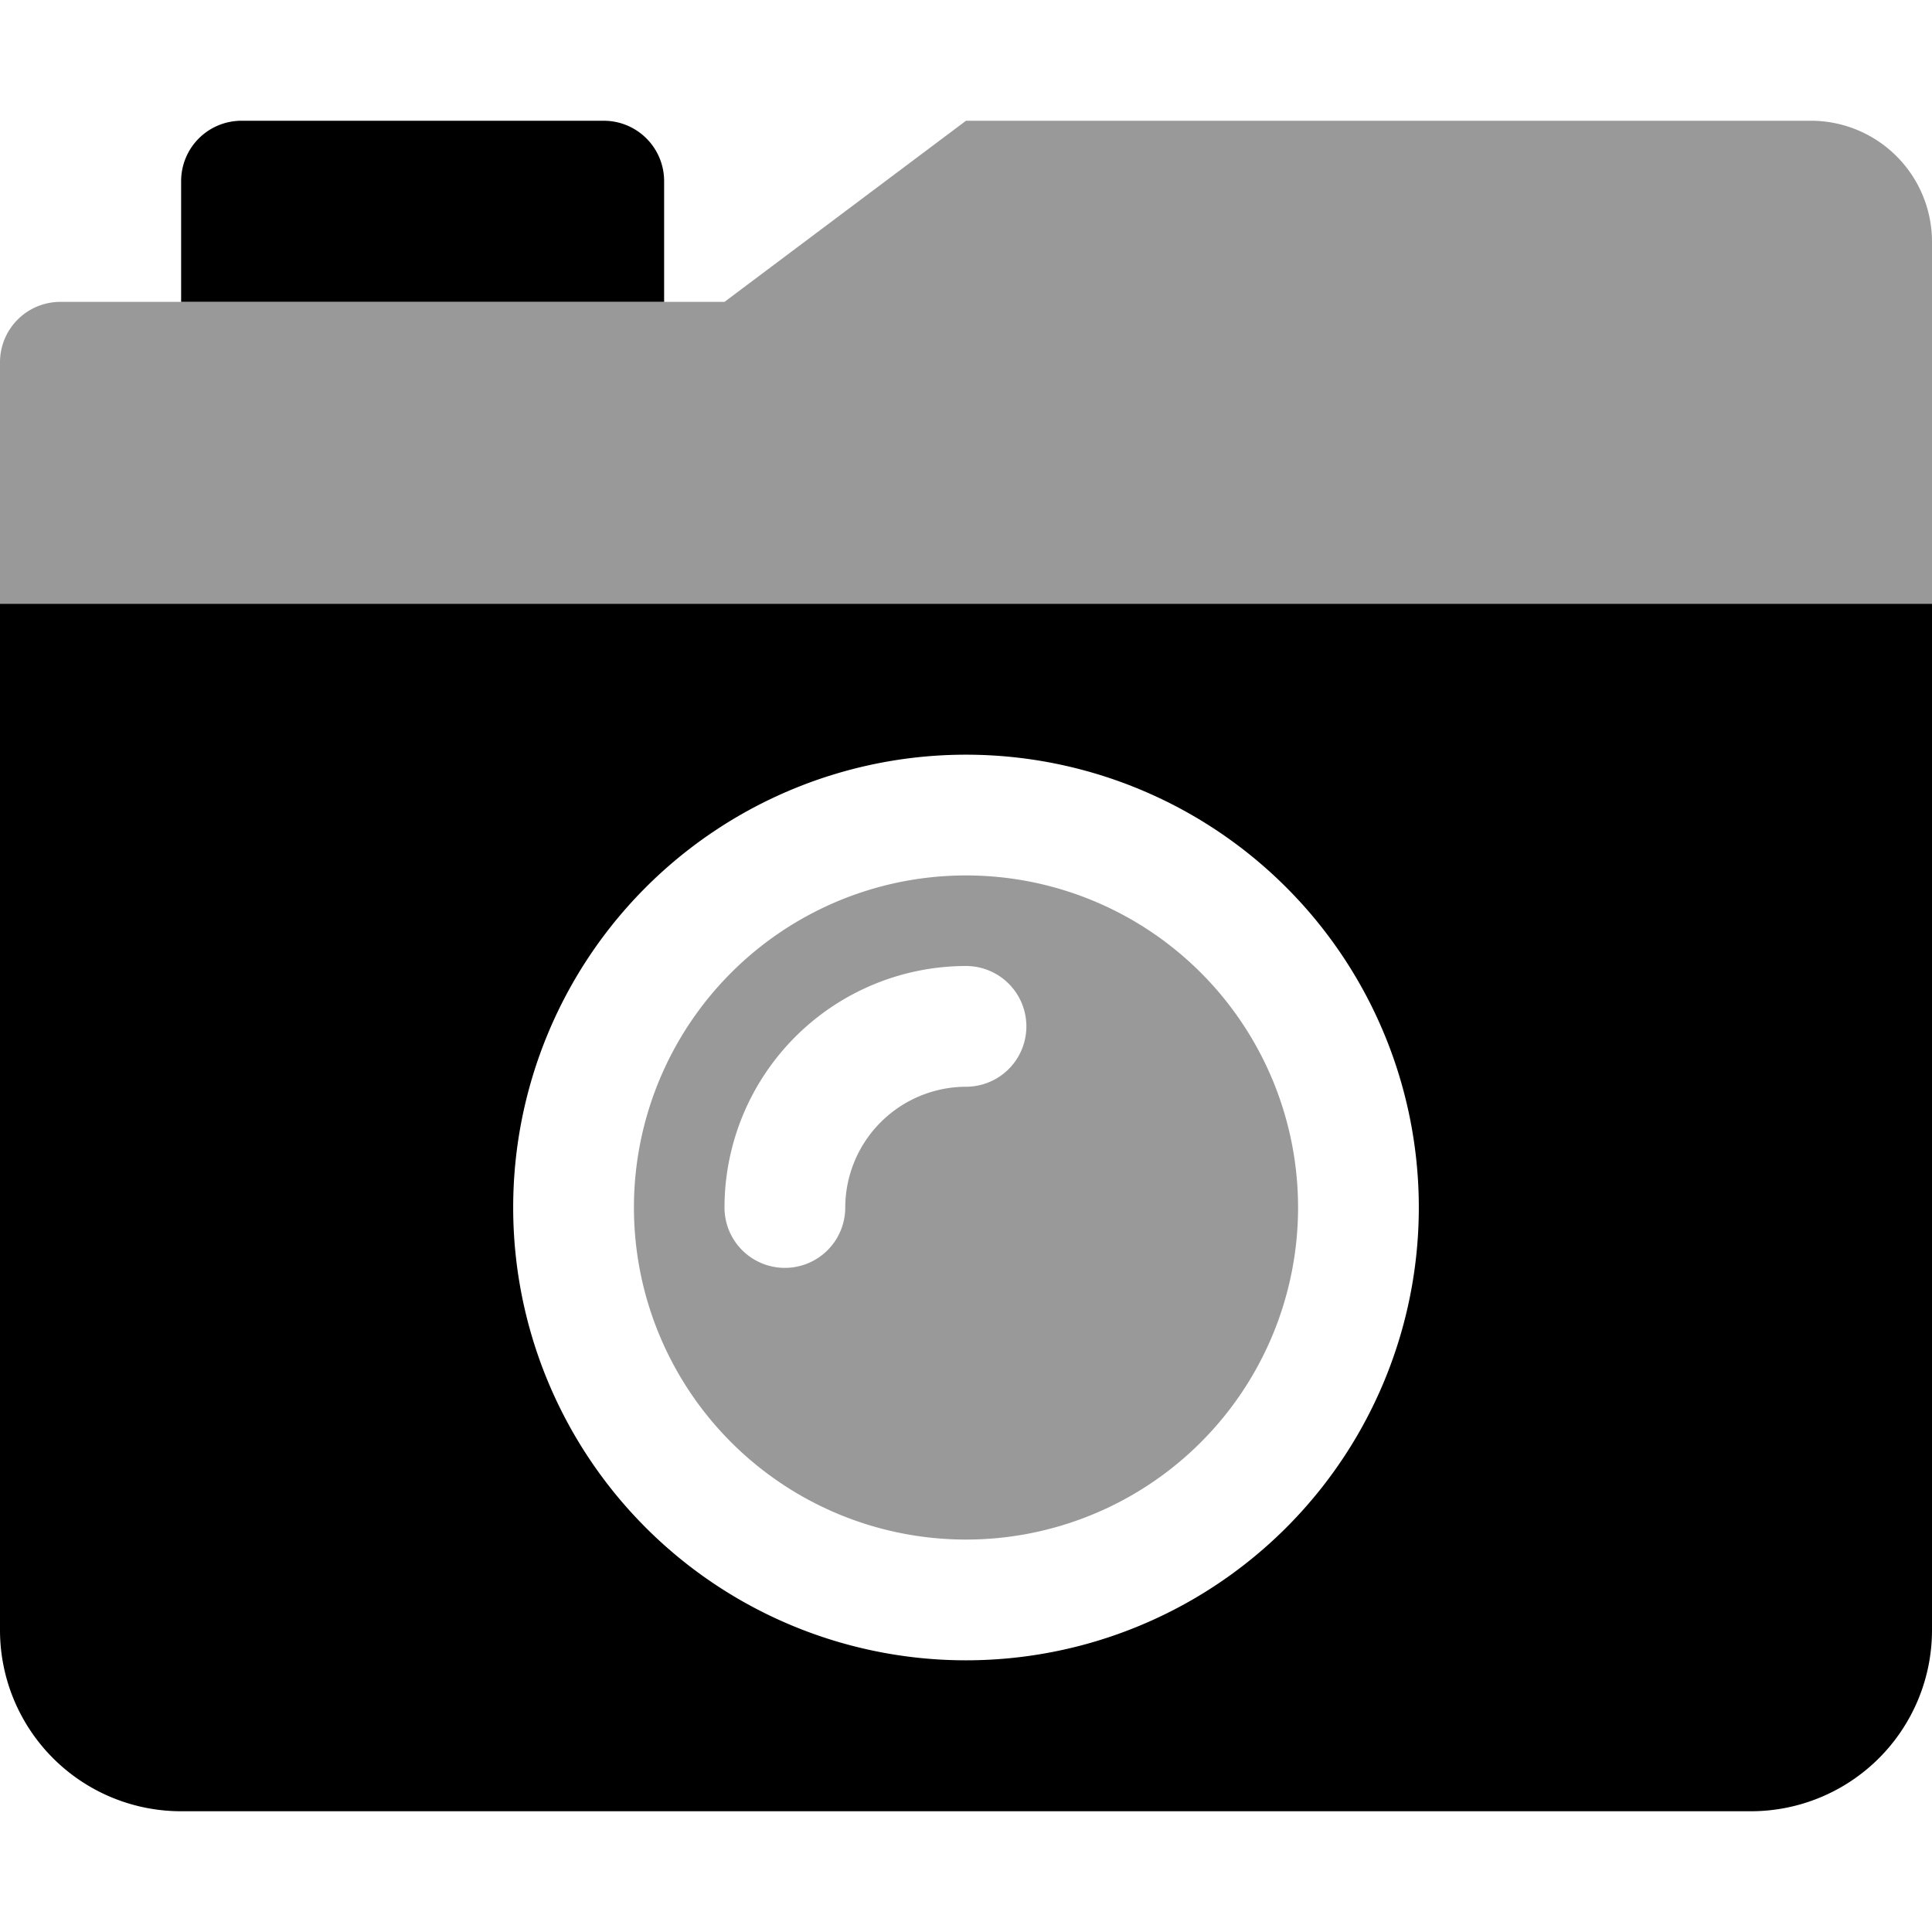 <svg xmlns="http://www.w3.org/2000/svg" viewBox="0 0 512 512"><defs><style>.fa-secondary{opacity:.4}</style></defs>
<!--
Font Awesome Pro 5.15.0 by @fontawesome - https://fontawesome.com
License - https://fontawesome.com/license (Commercial License)
-->
<path d="M256 232a88 88 0 1 0 88 88 88 88 0 0 0-88-88zm0 56a32.09 32.09 0 0 0-32 32 16 16 0 0 1-32 0 64.06 64.06 0 0 1 64-64 16 16 0 0 1 0 32zM480 32H256l-64 48H16A16 16 0 0 0 0 96v64h512V64a32.09 32.09 0 0 0-32-32z" class="fa-secondary"/>
<path d="M176 48a16 16 0 0 0-16-16H64a16 16 0 0 0-16 16v32h128zM0 160v272a48 48 0 0 0 48 48h416a48 48 0 0 0 48-48V160zm256 280a120 120 0 1 1 120-120 120 120 0 0 1-120 120z" class="fa-primary"/></svg>